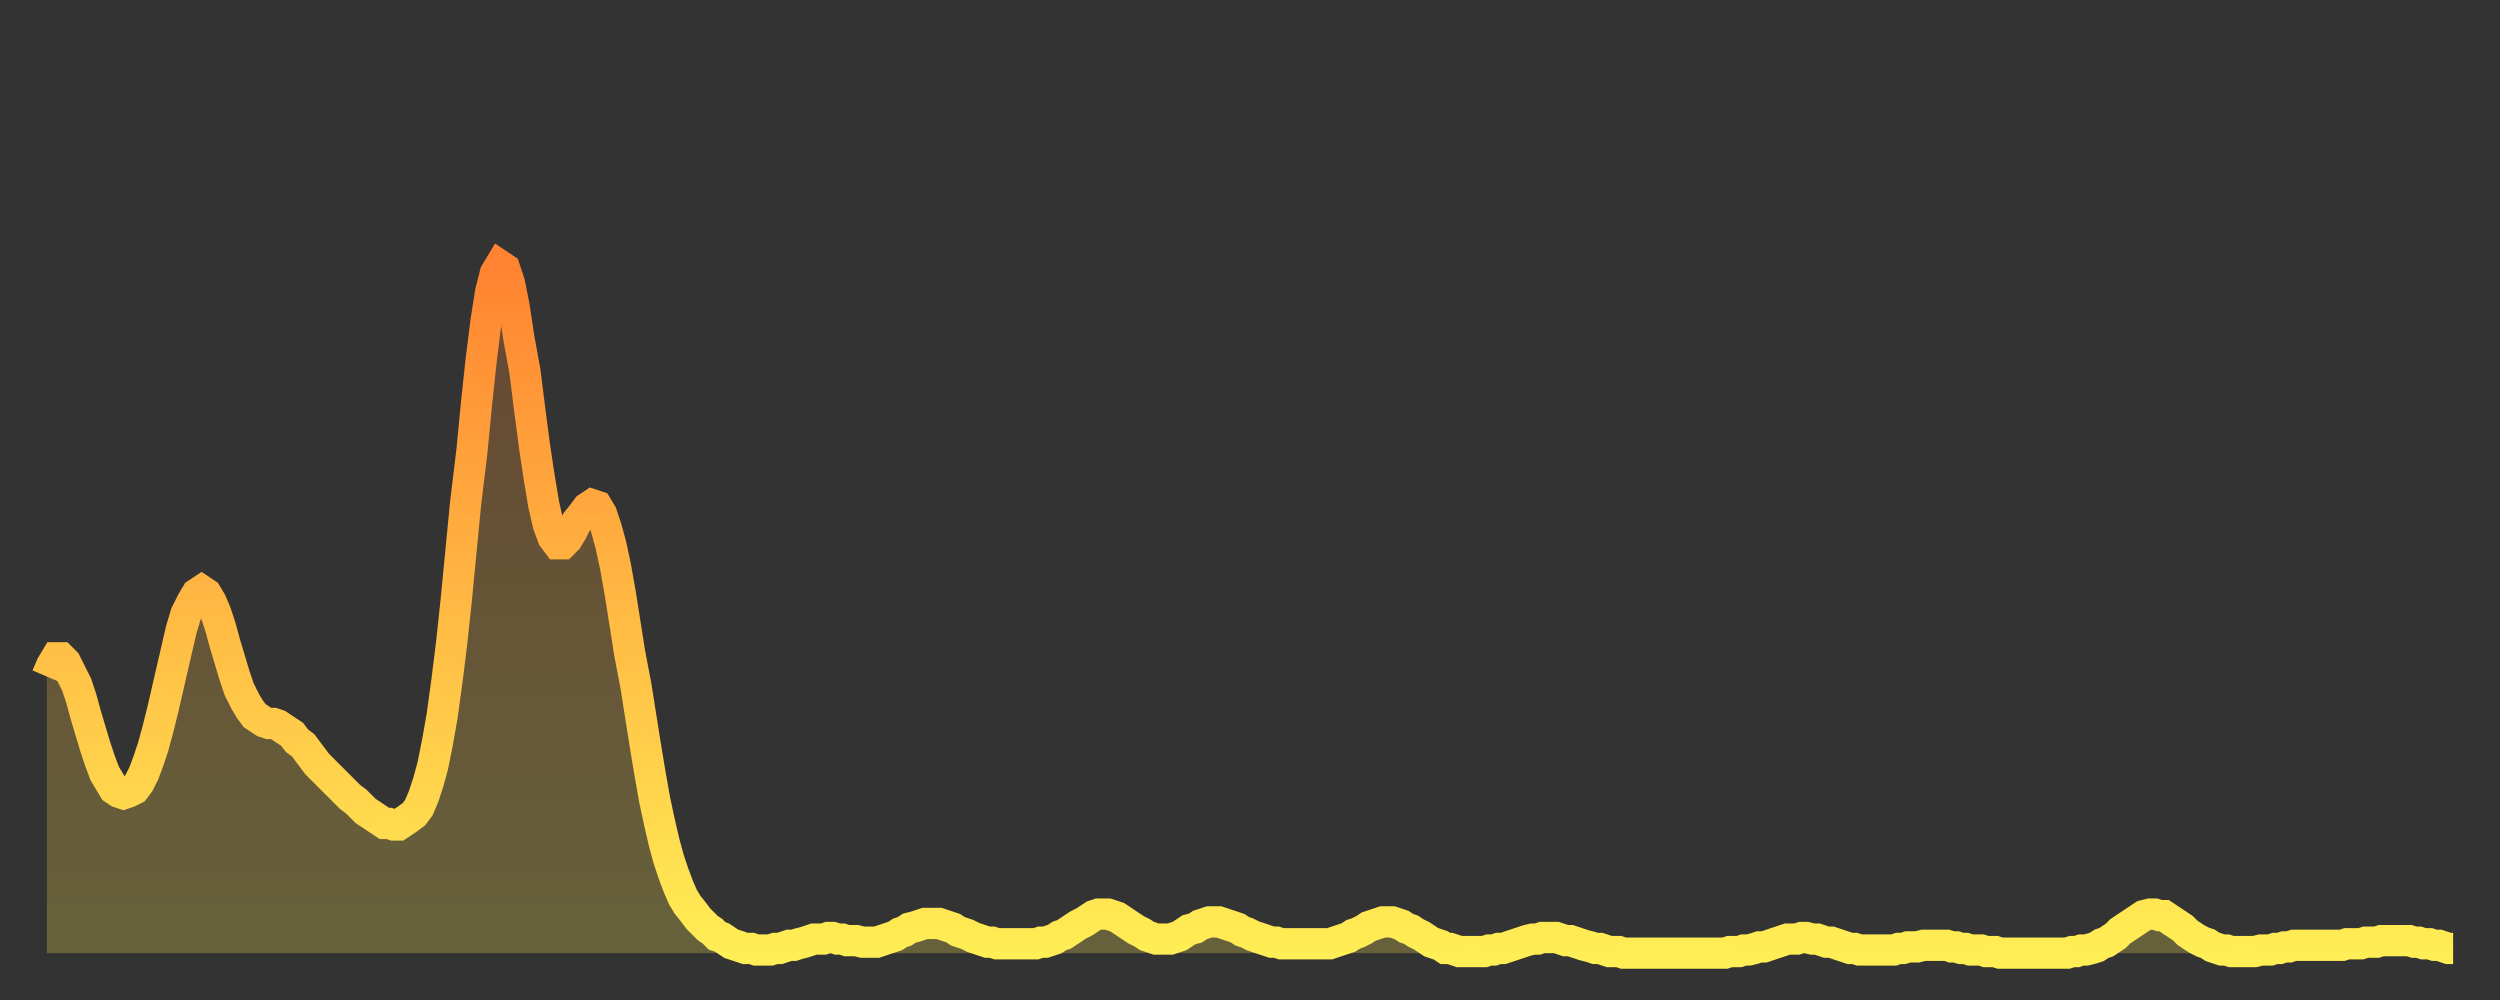 <?xml version="1.0" encoding="utf-8" ?>
<svg baseProfile="full" height="64" version="1.1" width="160" xmlns="http://www.w3.org/2000/svg" xmlns:ev="http://www.w3.org/2001/xml-events" xmlns:xlink="http://www.w3.org/1999/xlink"><rect width="100%" height="100%" fill="#333333" stroke="none"/><defs><linearGradient id="id2629192" x1="0" x2="0" y1="0" y2="1"><stop offset="0%" stop-color="#ff8331" /><stop offset="50%" stop-color="#ffb943" /><stop offset="100%" stop-color="#ffee55" /></linearGradient></defs><g transform="translate(3,3)"><g><path d="M 0.0 40.3 0.3 39.6 0.6 39.1 0.9 39.1 1.2 39.4 1.5 40.0 1.9 40.8 2.2 41.7 2.5 42.8 2.8 43.8 3.1 44.8 3.4 45.7 3.7 46.5 4.0 47.0 4.3 47.5 4.6 47.7 4.9 47.8 5.2 47.7 5.6 47.5 5.9 47.1 6.2 46.5 6.5 45.7 6.8 44.8 7.1 43.7 7.4 42.5 7.7 41.2 8.0 39.9 8.3 38.6 8.6 37.3 8.9 36.3 9.3 35.5 9.6 35.0 9.9 34.8 10.2 35.0 10.5 35.5 10.8 36.2 11.1 37.1 11.4 38.2 11.7 39.2 12.0 40.2 12.3 41.1 12.7 41.9 13.0 42.4 13.3 42.8 13.6 43.0 13.9 43.2 14.2 43.3 14.5 43.3 14.8 43.4 15.1 43.6 15.4 43.8 15.7 44.0 16.0 44.4 16.4 44.7 16.7 45.1 17.0 45.5 17.3 45.9 17.6 46.2 17.9 46.5 18.2 46.8 18.5 47.1 18.8 47.4 19.1 47.7 19.4 48.0 19.8 48.3 20.1 48.6 20.4 48.9 20.7 49.1 21.0 49.3 21.3 49.5 21.6 49.7 21.9 49.7 22.2 49.8 22.5 49.8 22.8 49.6 23.1 49.4 23.5 49.1 23.8 48.7 24.1 48.0 24.4 47.1 24.7 46.0 25.0 44.5 25.3 42.8 25.6 40.6 25.9 38.2 26.2 35.4 26.5 32.3 26.8 29.2 27.2 25.9 27.5 22.8 27.8 20.0 28.1 17.6 28.4 15.7 28.7 14.5 29.0 14.0 29.3 14.2 29.6 15.1 29.9 16.6 30.2 18.6 30.6 20.8 30.9 23.2 31.2 25.5 31.5 27.5 31.8 29.3 32.1 30.6 32.4 31.4 32.7 31.8 33.0 31.8 33.3 31.5 33.6 31.0 33.9 30.4 34.3 29.9 34.6 29.5 34.9 29.3 35.2 29.4 35.5 29.9 35.8 30.8 36.1 31.9 36.4 33.3 36.7 35.0 37.0 36.9 37.3 38.8 37.7 40.9 38.0 42.8 38.3 44.7 38.6 46.5 38.9 48.2 39.2 49.6 39.5 50.9 39.8 52.0 40.1 52.9 40.4 53.7 40.7 54.4 41.0 54.9 41.4 55.4 41.7 55.8 42.0 56.1 42.3 56.4 42.6 56.6 42.9 56.9 43.2 57.0 43.5 57.2 43.8 57.4 44.1 57.5 44.4 57.6 44.7 57.7 45.1 57.7 45.4 57.8 45.7 57.8 46.0 57.8 46.3 57.8 46.6 57.7 46.9 57.7 47.2 57.6 47.5 57.5 47.8 57.5 48.1 57.4 48.5 57.3 48.8 57.2 49.1 57.1 49.4 57.1 49.7 57.1 50.0 57.0 50.3 57.0 50.6 57.1 50.9 57.1 51.2 57.2 51.5 57.2 51.8 57.2 52.2 57.3 52.5 57.3 52.8 57.3 53.1 57.3 53.4 57.2 53.7 57.1 54.0 57.0 54.3 56.9 54.6 56.7 54.9 56.6 55.2 56.4 55.6 56.3 55.9 56.2 56.2 56.1 56.5 56.1 56.8 56.1 57.1 56.1 57.4 56.2 57.7 56.3 58.0 56.4 58.3 56.6 58.6 56.7 58.9 56.8 59.3 57.0 59.6 57.1 59.9 57.2 60.2 57.3 60.5 57.3 60.8 57.4 61.1 57.4 61.4 57.4 61.7 57.4 62.0 57.4 62.3 57.4 62.6 57.4 63.0 57.4 63.3 57.4 63.6 57.3 63.9 57.3 64.2 57.2 64.5 57.1 64.8 56.9 65.1 56.8 65.4 56.6 65.7 56.4 66.0 56.2 66.4 56.0 66.7 55.8 67.0 55.6 67.3 55.5 67.6 55.5 67.9 55.5 68.2 55.6 68.5 55.7 68.8 55.9 69.1 56.1 69.4 56.3 69.7 56.5 70.1 56.7 70.4 56.9 70.7 57.0 71.0 57.1 71.3 57.1 71.6 57.1 71.9 57.1 72.2 57.0 72.5 56.9 72.8 56.7 73.1 56.5 73.5 56.4 73.8 56.2 74.1 56.1 74.4 56.0 74.7 56.0 75.0 56.0 75.3 56.1 75.6 56.2 75.9 56.3 76.2 56.4 76.5 56.6 76.8 56.7 77.2 56.9 77.5 57.0 77.8 57.1 78.1 57.2 78.4 57.3 78.7 57.3 79.0 57.4 79.3 57.4 79.6 57.4 79.9 57.4 80.2 57.4 80.5 57.4 80.9 57.4 81.2 57.4 81.5 57.4 81.8 57.4 82.1 57.4 82.4 57.3 82.7 57.2 83.0 57.1 83.3 57.0 83.6 56.8 83.9 56.7 84.3 56.5 84.6 56.3 84.9 56.2 85.2 56.1 85.5 56.0 85.8 56.0 86.1 56.0 86.4 56.1 86.7 56.2 87.0 56.4 87.3 56.5 87.6 56.7 88.0 56.9 88.3 57.1 88.6 57.3 88.9 57.4 89.2 57.5 89.5 57.7 89.8 57.7 90.1 57.8 90.4 57.9 90.7 57.9 91.0 57.9 91.4 57.9 91.7 57.9 92.0 57.9 92.3 57.8 92.6 57.8 92.9 57.7 93.2 57.7 93.5 57.6 93.8 57.5 94.1 57.4 94.4 57.3 94.7 57.2 95.1 57.1 95.4 57.1 95.7 57.0 96.0 57.0 96.3 57.0 96.6 57.0 96.9 57.1 97.2 57.2 97.5 57.2 97.8 57.3 98.1 57.4 98.4 57.5 98.8 57.6 99.1 57.7 99.4 57.7 99.7 57.8 100.0 57.9 100.3 57.9 100.6 57.9 100.9 58.0 101.2 58.0 101.5 58.0 101.8 58.0 102.2 58.0 102.5 58.0 102.8 58.0 103.1 58.0 103.4 58.0 103.7 58.0 104.0 58.0 104.3 58.0 104.6 58.0 104.9 58.0 105.2 58.0 105.5 58.0 105.9 58.0 106.2 58.0 106.5 58.0 106.8 58.0 107.1 58.0 107.4 58.0 107.7 57.9 108.0 57.9 108.3 57.9 108.6 57.8 108.9 57.8 109.3 57.7 109.6 57.6 109.9 57.6 110.2 57.5 110.5 57.4 110.8 57.3 111.1 57.2 111.4 57.1 111.7 57.1 112.0 57.1 112.3 57.0 112.6 57.0 113.0 57.1 113.3 57.1 113.6 57.2 113.9 57.3 114.2 57.3 114.5 57.4 114.8 57.5 115.1 57.6 115.4 57.7 115.7 57.7 116.0 57.8 116.3 57.8 116.7 57.8 117.0 57.8 117.3 57.8 117.6 57.8 117.9 57.8 118.2 57.8 118.5 57.7 118.8 57.7 119.1 57.6 119.4 57.6 119.7 57.6 120.1 57.5 120.4 57.5 120.7 57.5 121.0 57.5 121.3 57.5 121.6 57.5 121.9 57.6 122.2 57.6 122.5 57.7 122.8 57.7 123.1 57.8 123.4 57.8 123.8 57.8 124.1 57.9 124.4 57.9 124.7 57.9 125.0 58.0 125.3 58.0 125.6 58.0 125.9 58.0 126.2 58.0 126.5 58.0 126.8 58.0 127.2 58.0 127.5 58.0 127.8 58.0 128.1 58.0 128.4 58.0 128.7 58.0 129.0 58.0 129.3 58.0 129.6 57.9 129.9 57.9 130.2 57.8 130.5 57.8 130.9 57.7 131.2 57.6 131.5 57.4 131.8 57.3 132.1 57.1 132.4 56.9 132.7 56.6 133.0 56.4 133.3 56.2 133.6 56.0 133.9 55.8 134.2 55.6 134.6 55.5 134.9 55.5 135.2 55.6 135.5 55.6 135.8 55.8 136.1 56.0 136.4 56.2 136.7 56.4 137.0 56.7 137.3 56.9 137.6 57.1 138.0 57.3 138.3 57.4 138.6 57.6 138.9 57.7 139.2 57.8 139.5 57.8 139.8 57.9 140.1 57.9 140.4 57.9 140.7 57.9 141.0 57.9 141.3 57.9 141.7 57.8 142.0 57.8 142.3 57.8 142.6 57.7 142.9 57.7 143.2 57.6 143.5 57.6 143.8 57.5 144.1 57.5 144.4 57.5 144.7 57.5 145.1 57.5 145.4 57.5 145.7 57.5 146.0 57.5 146.3 57.5 146.6 57.5 146.9 57.5 147.2 57.4 147.5 57.4 147.8 57.4 148.1 57.4 148.4 57.3 148.8 57.3 149.1 57.3 149.4 57.2 149.7 57.2 150.0 57.2 150.3 57.2 150.6 57.2 150.9 57.2 151.2 57.2 151.5 57.3 151.8 57.3 152.1 57.4 152.5 57.4 152.8 57.5 153.1 57.5 153.4 57.6 153.7 57.7 154.0 57.7" fill="none" id="graph-curve" opacity="1" stroke="url(#id2629192)" stroke-width="2" /><path d="M 0 58 L 0.0 40.3 0.3 39.6 0.6 39.1 0.9 39.1 1.2 39.4 1.5 40.0 1.9 40.8 2.2 41.7 2.5 42.8 2.8 43.8 3.1 44.8 3.4 45.7 3.7 46.5 4.0 47.0 4.3 47.5 4.6 47.7 4.9 47.8 5.2 47.7 5.6 47.5 5.9 47.1 6.2 46.5 6.5 45.7 6.8 44.8 7.1 43.7 7.4 42.5 7.7 41.2 8.0 39.9 8.3 38.6 8.6 37.3 8.9 36.3 9.3 35.5 9.6 35.0 9.9 34.8 10.2 35.0 10.5 35.5 10.8 36.2 11.1 37.1 11.4 38.2 11.7 39.2 12.0 40.2 12.3 41.1 12.7 41.9 13.0 42.4 13.3 42.8 13.6 43.0 13.9 43.2 14.2 43.3 14.5 43.3 14.8 43.4 15.1 43.6 15.4 43.8 15.7 44.0 16.0 44.4 16.4 44.7 16.7 45.1 17.0 45.5 17.3 45.9 17.6 46.2 17.9 46.5 18.2 46.8 18.5 47.1 18.8 47.4 19.1 47.7 19.4 48.0 19.8 48.3 20.1 48.6 20.4 48.9 20.7 49.1 21.0 49.3 21.3 49.5 21.6 49.7 21.9 49.7 22.2 49.8 22.5 49.8 22.8 49.6 23.1 49.4 23.5 49.1 23.8 48.7 24.1 48.0 24.4 47.1 24.7 46.0 25.0 44.5 25.3 42.8 25.6 40.6 25.9 38.2 26.2 35.4 26.5 32.3 26.8 29.2 27.2 25.9 27.5 22.8 27.8 20.0 28.1 17.6 28.4 15.7 28.7 14.5 29.0 14.0 29.3 14.2 29.6 15.1 29.9 16.6 30.2 18.6 30.6 20.8 30.9 23.2 31.2 25.5 31.5 27.5 31.8 29.3 32.1 30.6 32.4 31.4 32.7 31.8 33.0 31.8 33.3 31.5 33.6 31.0 33.9 30.4 34.3 29.9 34.6 29.5 34.9 29.3 35.2 29.4 35.5 29.9 35.8 30.8 36.1 31.9 36.4 33.3 36.7 35.0 37.0 36.9 37.3 38.8 37.7 40.9 38.0 42.8 38.3 44.7 38.6 46.5 38.9 48.2 39.2 49.6 39.5 50.9 39.8 52.0 40.1 52.9 40.4 53.7 40.7 54.4 41.0 54.9 41.4 55.4 41.7 55.8 42.0 56.1 42.3 56.4 42.6 56.6 42.9 56.9 43.2 57.0 43.5 57.2 43.8 57.4 44.1 57.5 44.4 57.6 44.7 57.7 45.1 57.7 45.4 57.8 45.7 57.8 46.0 57.8 46.3 57.8 46.6 57.7 46.9 57.7 47.2 57.6 47.5 57.5 47.8 57.5 48.1 57.4 48.5 57.3 48.8 57.2 49.1 57.1 49.4 57.1 49.7 57.1 50.0 57.0 50.3 57.0 50.6 57.1 50.9 57.1 51.2 57.2 51.5 57.2 51.8 57.2 52.2 57.3 52.5 57.3 52.8 57.3 53.1 57.3 53.4 57.2 53.7 57.1 54.0 57.0 54.3 56.9 54.6 56.7 54.9 56.6 55.2 56.4 55.6 56.3 55.9 56.2 56.2 56.1 56.5 56.1 56.8 56.1 57.1 56.1 57.4 56.2 57.7 56.3 58.0 56.4 58.3 56.6 58.6 56.7 58.9 56.8 59.3 57.0 59.6 57.1 59.9 57.2 60.2 57.3 60.5 57.3 60.8 57.4 61.1 57.4 61.4 57.4 61.7 57.4 62.0 57.4 62.3 57.4 62.6 57.4 63.0 57.4 63.3 57.4 63.6 57.3 63.9 57.3 64.2 57.2 64.5 57.1 64.8 56.9 65.1 56.8 65.4 56.6 65.7 56.4 66.0 56.2 66.4 56.0 66.7 55.8 67.0 55.6 67.3 55.5 67.6 55.5 67.9 55.5 68.2 55.6 68.5 55.7 68.8 55.9 69.1 56.1 69.4 56.3 69.7 56.5 70.1 56.7 70.4 56.9 70.7 57.0 71.0 57.1 71.3 57.1 71.6 57.1 71.9 57.1 72.2 57.0 72.5 56.9 72.8 56.7 73.1 56.5 73.5 56.4 73.8 56.2 74.1 56.1 74.4 56.0 74.7 56.0 75.0 56.0 75.3 56.1 75.6 56.2 75.9 56.3 76.2 56.4 76.5 56.6 76.8 56.7 77.2 56.9 77.5 57.0 77.8 57.1 78.1 57.2 78.4 57.3 78.7 57.3 79.0 57.4 79.3 57.4 79.6 57.4 79.9 57.4 80.2 57.4 80.5 57.4 80.9 57.4 81.2 57.4 81.5 57.4 81.8 57.4 82.1 57.4 82.4 57.3 82.7 57.2 83.0 57.1 83.3 57.0 83.6 56.8 83.9 56.7 84.3 56.5 84.6 56.3 84.9 56.2 85.2 56.1 85.5 56.0 85.8 56.0 86.1 56.0 86.4 56.1 86.7 56.2 87.0 56.4 87.3 56.5 87.6 56.7 88.0 56.9 88.3 57.1 88.6 57.3 88.9 57.4 89.2 57.5 89.5 57.7 89.8 57.7 90.1 57.8 90.4 57.9 90.7 57.9 91.0 57.9 91.4 57.9 91.7 57.9 92.0 57.9 92.3 57.8 92.6 57.8 92.9 57.7 93.2 57.7 93.5 57.6 93.8 57.5 94.1 57.4 94.4 57.3 94.7 57.2 95.1 57.1 95.4 57.1 95.7 57.0 96.0 57.0 96.3 57.0 96.6 57.0 96.9 57.1 97.2 57.2 97.5 57.2 97.8 57.3 98.1 57.4 98.4 57.5 98.8 57.6 99.1 57.7 99.4 57.7 99.7 57.8 100.0 57.9 100.3 57.9 100.6 57.9 100.9 58.0 101.2 58.0 101.5 58.0 101.8 58.0 102.2 58.0 102.5 58.0 102.8 58.0 103.1 58.0 103.4 58.0 103.7 58.0 104.0 58.0 104.3 58.0 104.6 58.0 104.9 58.0 105.2 58.0 105.5 58.0 105.9 58.0 106.2 58.0 106.5 58.0 106.8 58.0 107.1 58.0 107.4 58.0 107.7 57.9 108.0 57.9 108.3 57.9 108.6 57.8 108.9 57.8 109.3 57.7 109.6 57.6 109.9 57.6 110.2 57.5 110.5 57.4 110.8 57.3 111.1 57.2 111.4 57.1 111.7 57.1 112.0 57.1 112.3 57.0 112.6 57.0 113.0 57.1 113.3 57.1 113.6 57.2 113.9 57.3 114.2 57.3 114.5 57.4 114.8 57.5 115.1 57.6 115.4 57.7 115.7 57.7 116.0 57.8 116.3 57.8 116.7 57.8 117.0 57.8 117.3 57.8 117.6 57.8 117.9 57.8 118.2 57.8 118.5 57.7 118.8 57.7 119.1 57.6 119.4 57.6 119.7 57.6 120.1 57.5 120.4 57.5 120.7 57.5 121.0 57.5 121.3 57.5 121.6 57.5 121.9 57.6 122.2 57.6 122.5 57.7 122.8 57.7 123.1 57.8 123.4 57.8 123.8 57.8 124.1 57.9 124.4 57.9 124.7 57.9 125.0 58.0 125.3 58.0 125.6 58.0 125.9 58.0 126.2 58.0 126.5 58.0 126.8 58.0 127.2 58.0 127.5 58.0 127.8 58.0 128.1 58.0 128.4 58.0 128.7 58.0 129.0 58.0 129.3 58.0 129.6 57.9 129.9 57.9 130.2 57.8 130.5 57.8 130.9 57.7 131.2 57.6 131.5 57.4 131.8 57.3 132.1 57.1 132.4 56.9 132.7 56.6 133.0 56.4 133.3 56.2 133.6 56.0 133.9 55.8 134.2 55.6 134.6 55.5 134.9 55.5 135.2 55.6 135.5 55.6 135.8 55.8 136.1 56.0 136.4 56.2 136.7 56.4 137.0 56.7 137.3 56.9 137.6 57.1 138.0 57.3 138.3 57.4 138.6 57.6 138.9 57.7 139.2 57.8 139.5 57.8 139.8 57.9 140.1 57.9 140.4 57.9 140.7 57.9 141.0 57.9 141.3 57.9 141.7 57.8 142.0 57.8 142.3 57.8 142.6 57.7 142.9 57.7 143.2 57.6 143.5 57.6 143.8 57.5 144.1 57.5 144.4 57.5 144.7 57.5 145.1 57.5 145.4 57.5 145.7 57.5 146.0 57.5 146.3 57.5 146.6 57.5 146.9 57.5 147.2 57.4 147.5 57.4 147.8 57.4 148.1 57.4 148.4 57.3 148.8 57.3 149.1 57.3 149.4 57.2 149.7 57.2 150.0 57.2 150.3 57.2 150.6 57.2 150.9 57.2 151.2 57.2 151.5 57.3 151.8 57.3 152.1 57.4 152.5 57.4 152.8 57.5 153.1 57.5 153.4 57.6 153.7 57.7 154.0 57.7 154 58" fill="url(#id2629192)" fill-opacity=".25" id="graph-shadow" /></g></g></svg>